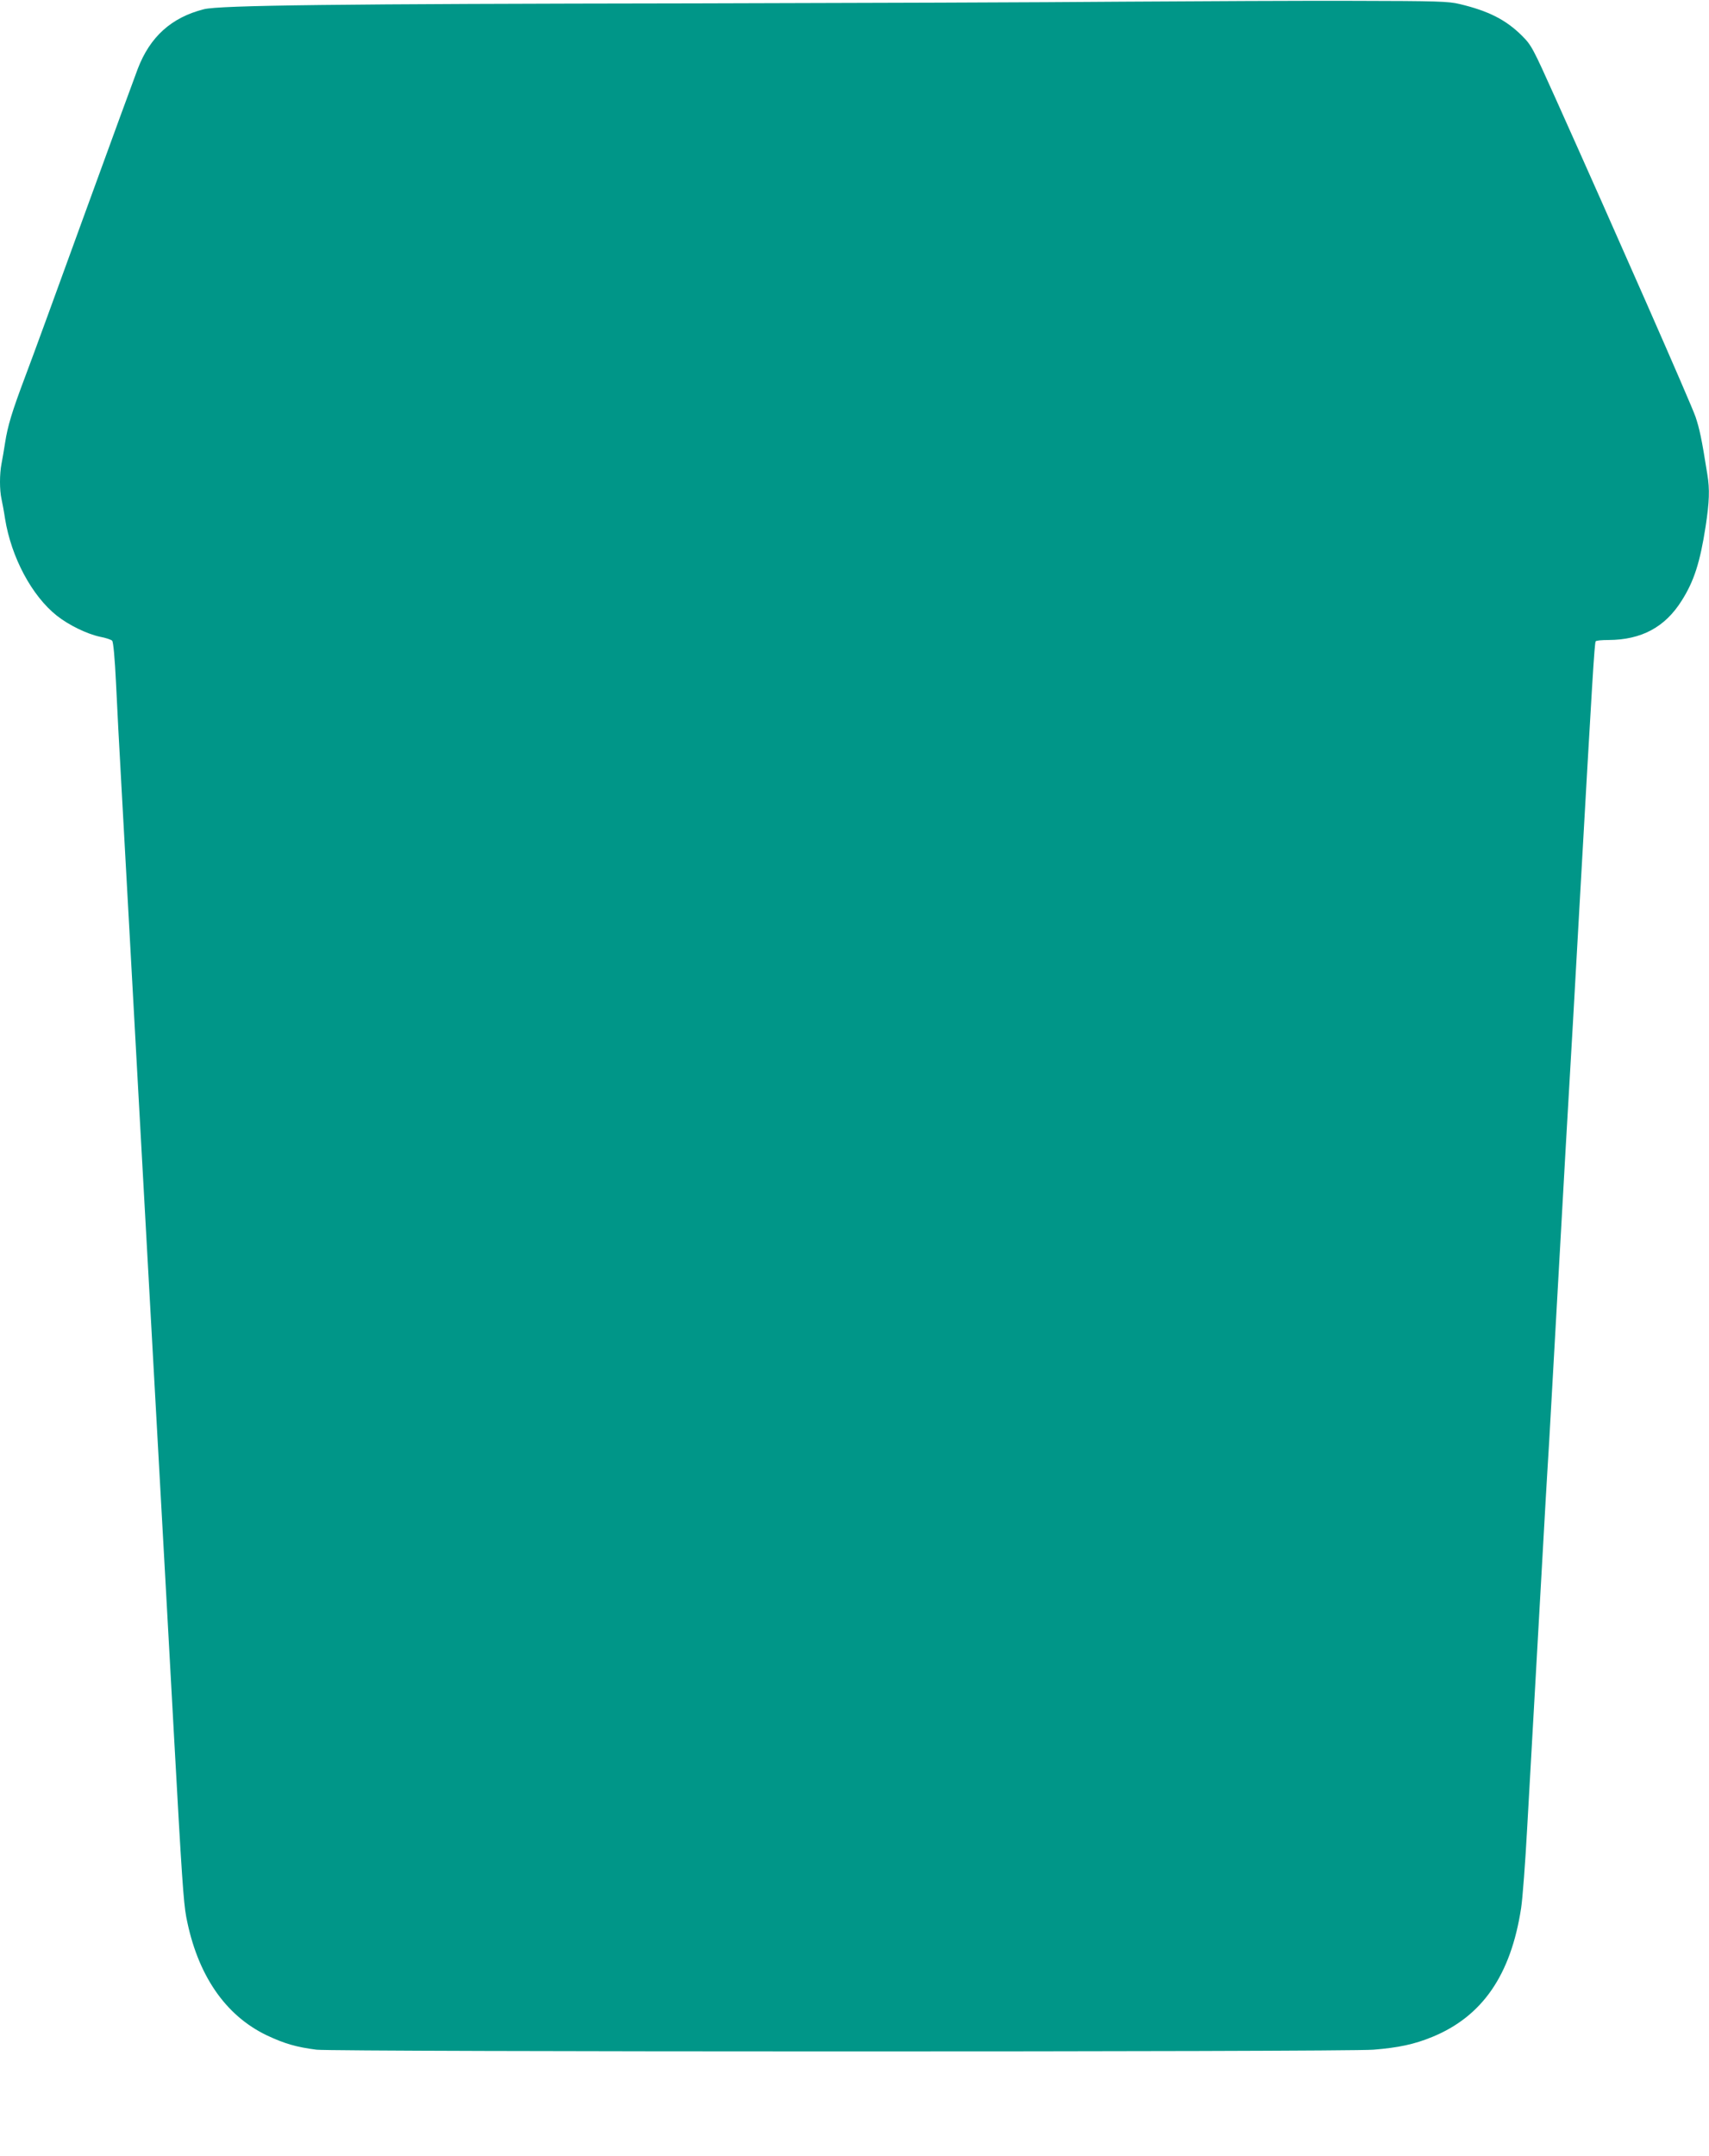 <?xml version="1.0" standalone="no"?>
<!DOCTYPE svg PUBLIC "-//W3C//DTD SVG 20010904//EN"
 "http://www.w3.org/TR/2001/REC-SVG-20010904/DTD/svg10.dtd">
<svg version="1.0" xmlns="http://www.w3.org/2000/svg"
 width="1015pt" height="1280pt" viewBox="0 0 1015 1280"
 preserveAspectRatio="xMidYMid meet">
<g transform="translate(0,1280) scale(0.1,-0.1)"
fill="#009688" stroke="none">
<path d="M6665 12790 c-456 -4 -1597 -8 -2535 -10 -2125 -3 -2828 -11 -2920
-35 -192 -49 -319 -163 -392 -354 -16 -42 -158 -429 -315 -861 -157 -432 -315
-866 -353 -965 -79 -210 -104 -292 -120 -395 -6 -41 -16 -97 -21 -123 -12 -62
-12 -157 0 -210 5 -23 15 -76 21 -117 37 -229 159 -458 308 -576 71 -56 178
-108 257 -125 33 -6 65 -17 71 -23 7 -7 16 -105 23 -251 6 -132 20 -397 31
-590 11 -192 33 -600 50 -905 17 -305 77 -1403 135 -2440 58 -1037 116 -2092
130 -2345 44 -799 55 -961 71 -1046 65 -342 230 -585 479 -704 104 -49 176
-70 295 -85 110 -13 6102 -14 6277 0 149 12 243 32 350 76 297 122 466 367
527 764 9 58 25 272 36 475 22 397 93 1654 110 1950 6 99 15 257 21 350 5 94
32 566 59 1050 27 484 54 959 60 1055 6 96 33 571 60 1055 78 1384 90 1576 97
1587 2 5 37 8 76 8 196 1 336 76 435 234 73 115 109 227 142 441 22 145 25
219 10 309 -34 214 -46 269 -70 341 -24 72 -478 1104 -832 1892 -134 298 -142
314 -198 370 -95 95 -199 148 -371 189 -66 16 -133 18 -624 19 -302 1 -923 -2
-1380 -5z"/>
</g>
</svg>
